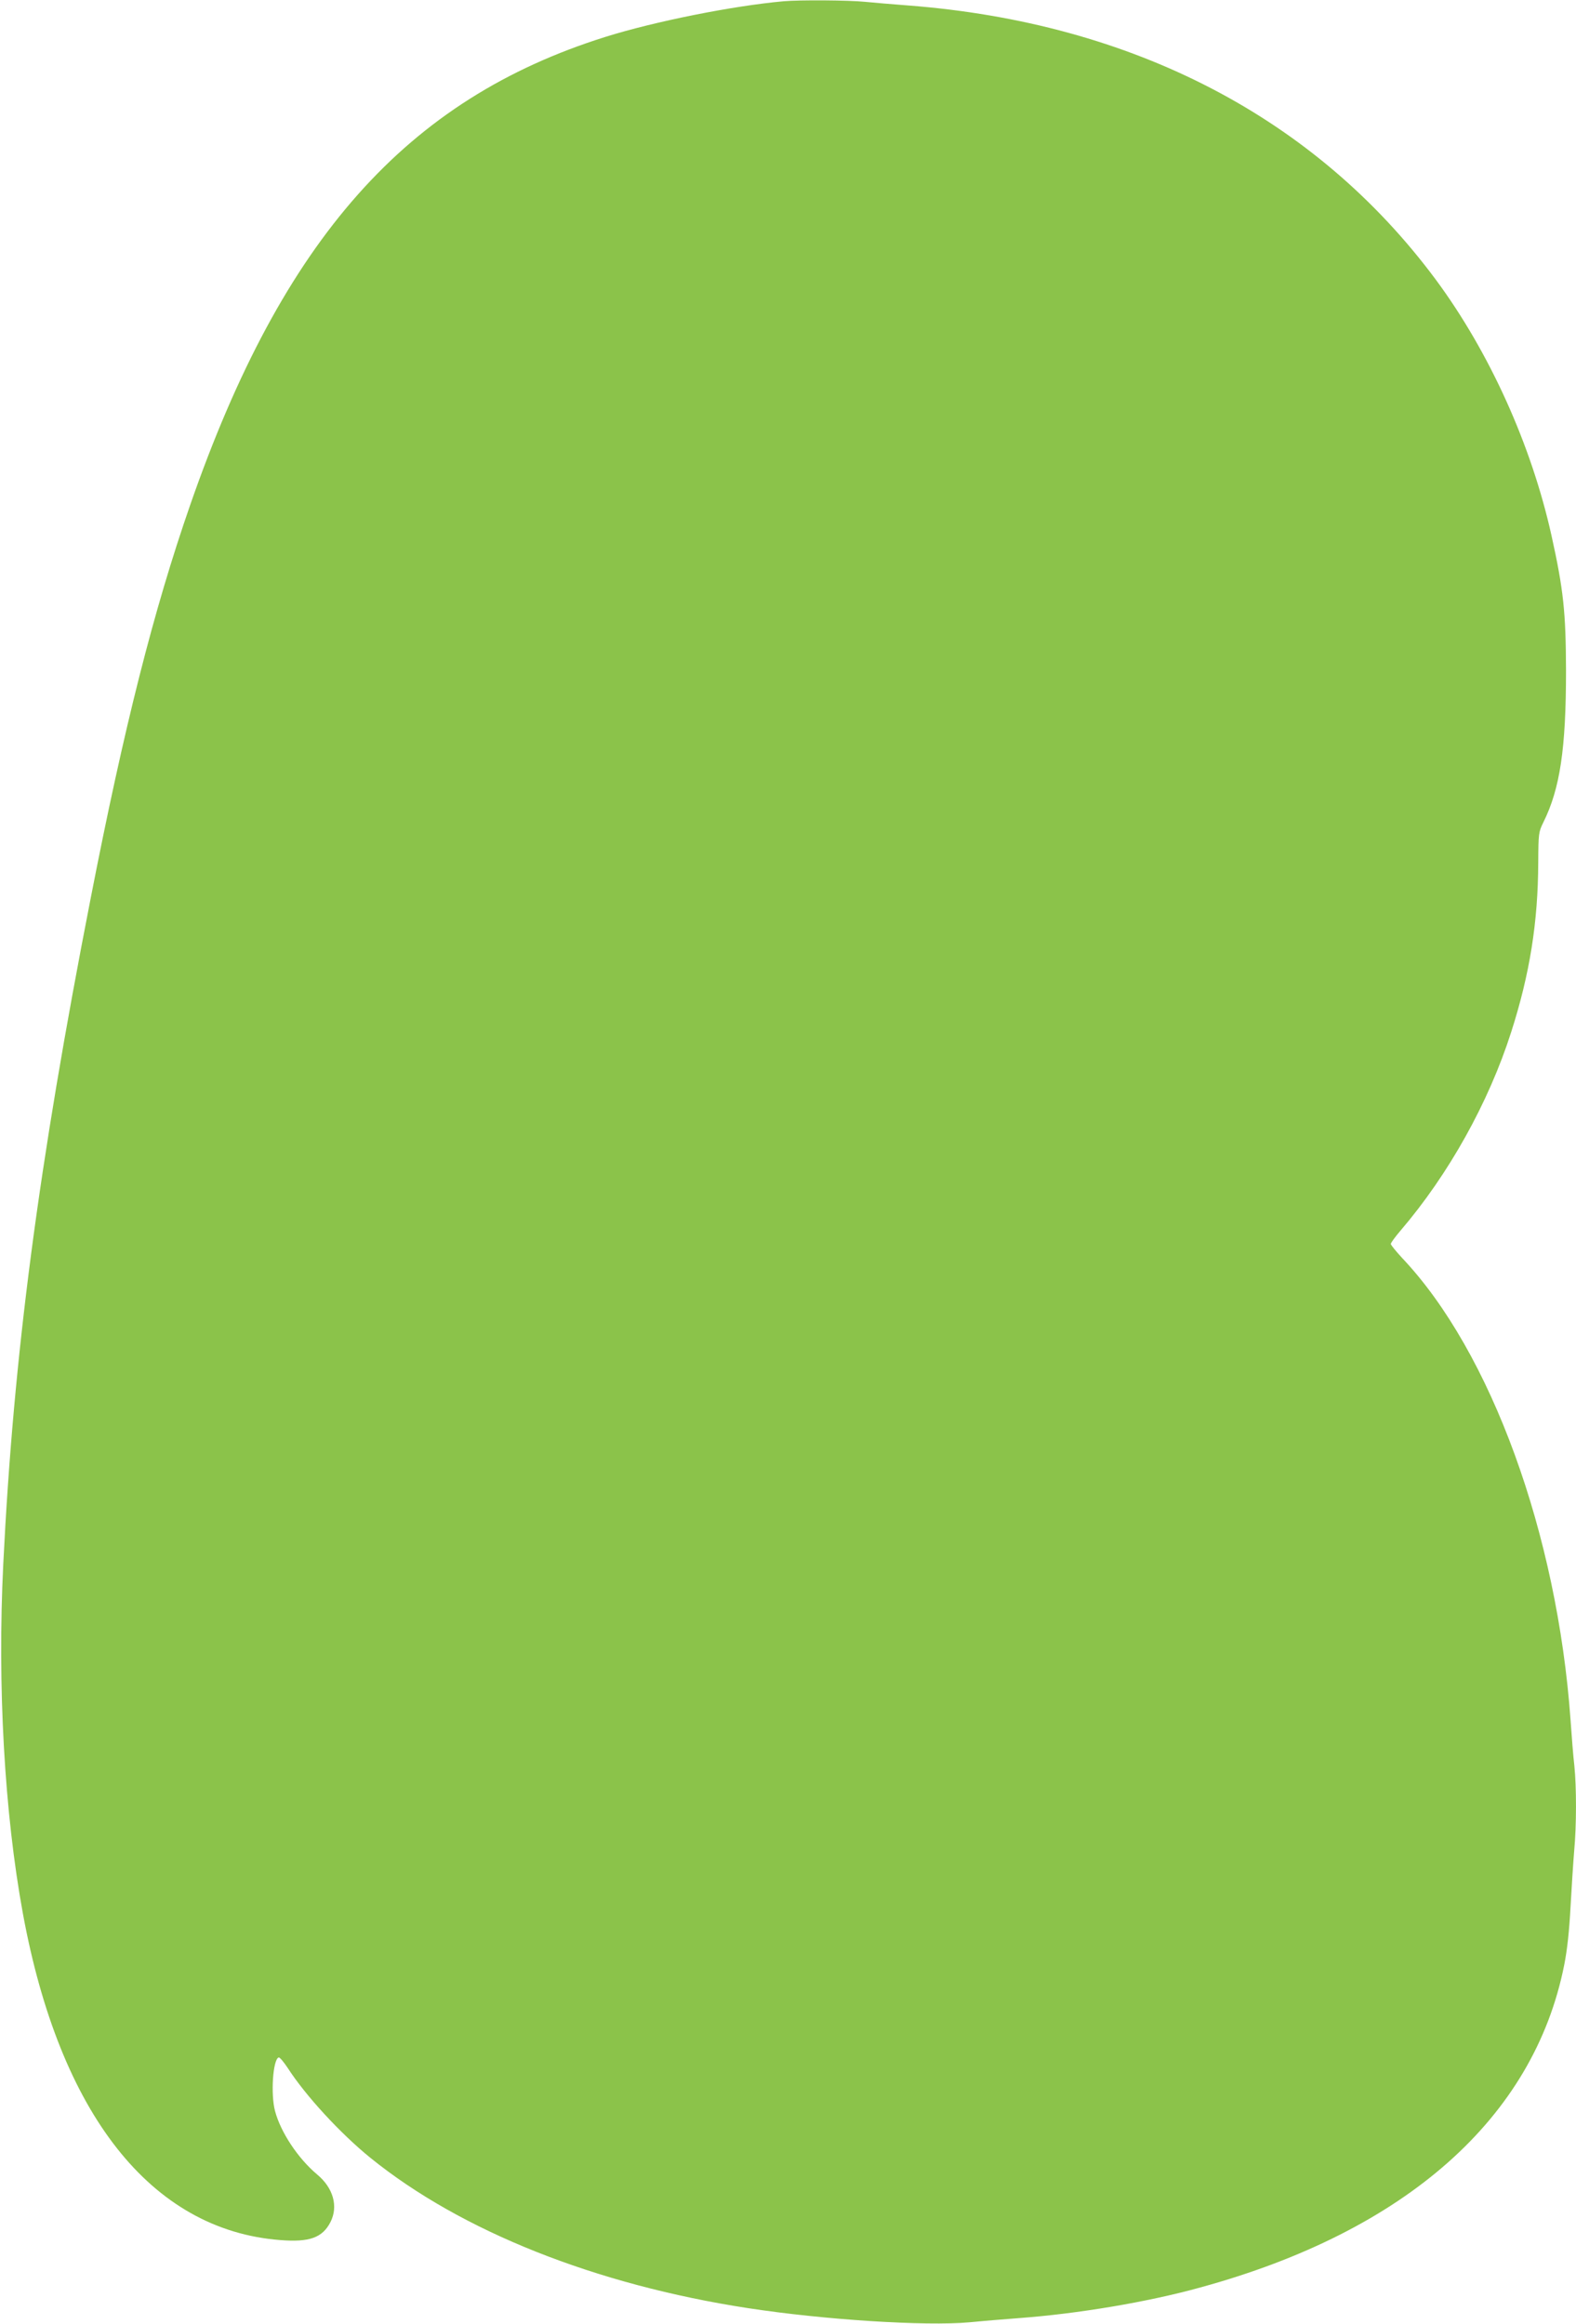 <?xml version="1.0" standalone="no"?>
<!DOCTYPE svg PUBLIC "-//W3C//DTD SVG 20010904//EN"
 "http://www.w3.org/TR/2001/REC-SVG-20010904/DTD/svg10.dtd">
<svg version="1.0" xmlns="http://www.w3.org/2000/svg"
 width="868pt" height="1280pt" viewBox="0 0 868 1280"
 preserveAspectRatio="xMidYMid meet">
<g transform="translate(0,1280) scale(0.1,-0.1)"
fill="#8bc34a" stroke="none">
<path d="M4315 12793 c-278 -25 -709 -111 -980 -196 -1096 -344 -1778 -1112
-2287 -2577 -202 -581 -365 -1226 -548 -2165 -289 -1479 -425 -2519 -482
-3670 -33 -670 6 -1368 108 -1925 203 -1105 706 -1744 1417 -1799 161 -13 233
13 277 99 44 86 16 188 -73 262 -106 89 -201 233 -232 349 -25 92 -12 286 20
296 6 1 27 -24 49 -57 99 -154 291 -362 456 -496 499 -404 1240 -699 2080
-828 417 -64 975 -100 1220 -78 69 7 190 17 270 23 327 24 713 89 1001 169
1133 310 1837 935 2004 1776 17 85 28 190 35 322 6 108 15 247 20 307 13 140
13 350 1 468 -6 51 -15 164 -21 252 -73 1024 -438 2028 -927 2545 -34 37 -63
72 -63 78 0 6 24 39 54 74 265 310 485 705 609 1093 102 318 148 604 149 935
1 159 2 167 28 220 92 185 125 406 125 835 -1 324 -14 447 -80 745 -111 500
-342 1010 -636 1408 -662 893 -1669 1417 -2909 1512 -80 6 -186 15 -237 20
-86 9 -359 11 -448 3z"/>
</g>
</svg>
